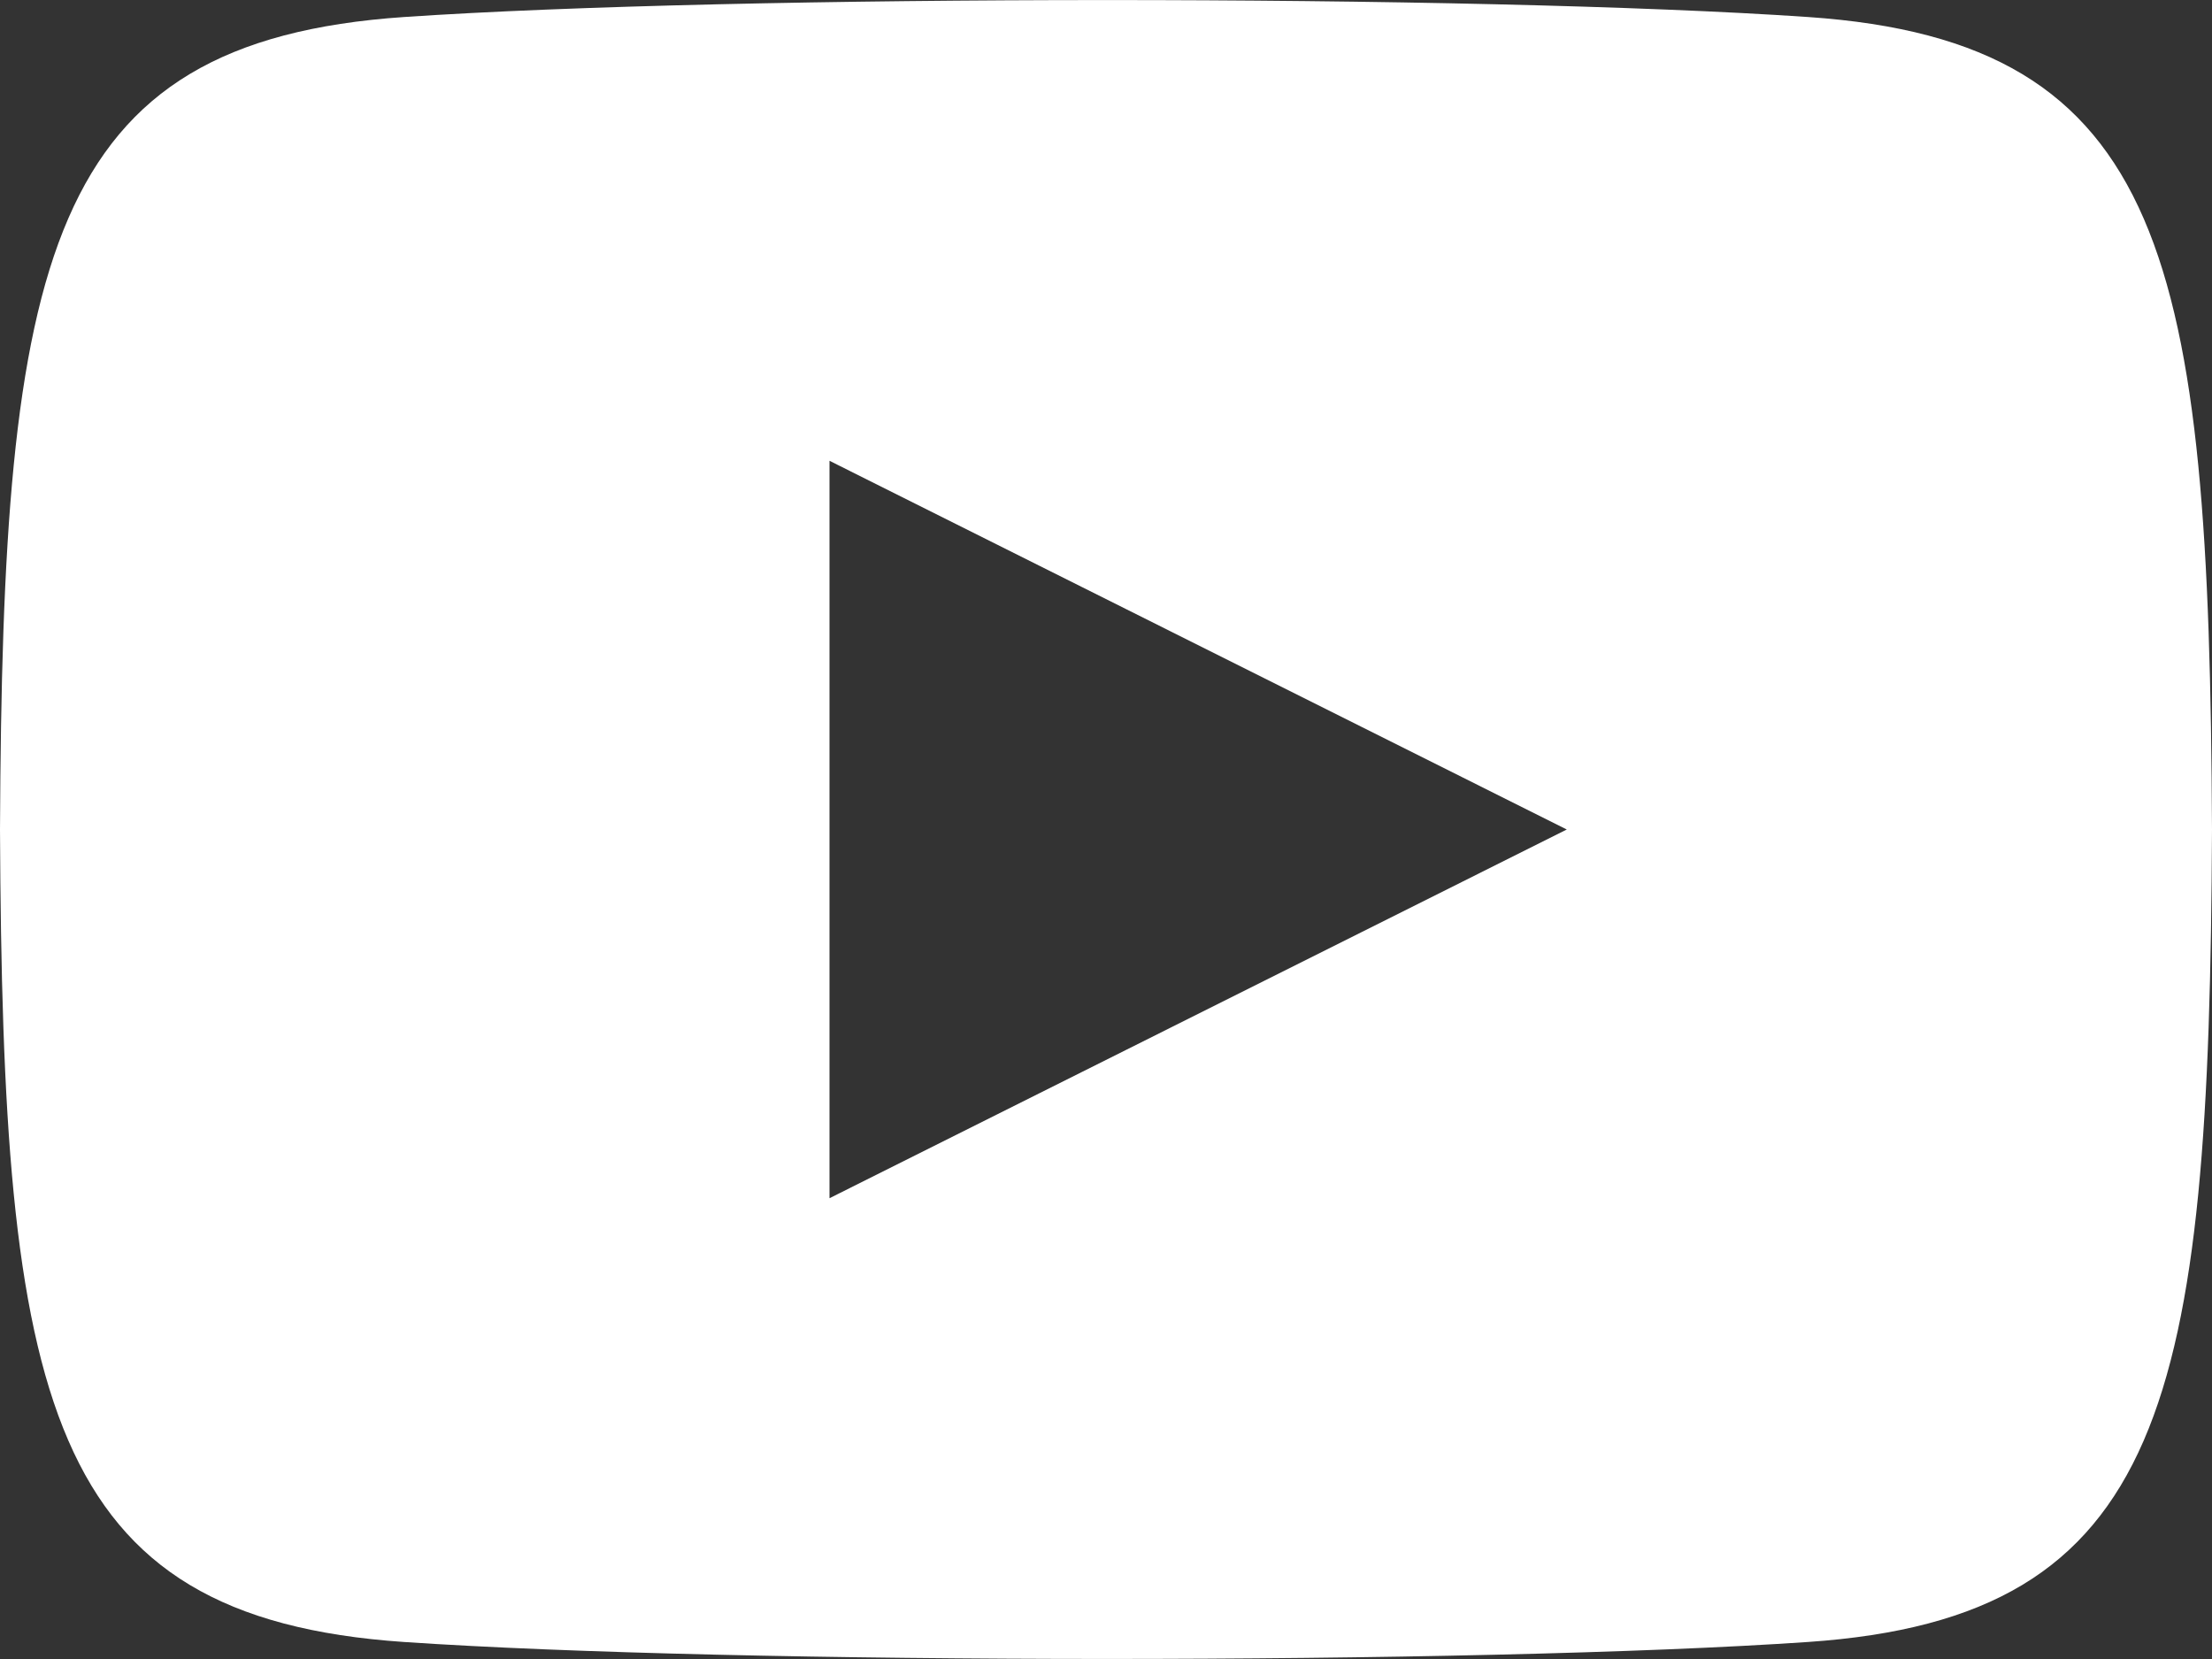 <svg xmlns="http://www.w3.org/2000/svg" width="16" height="12" viewBox="0 0 16 12">
  <rect x="0" y="0" width="16" height="12" fill="#333333" stroke="none"/>
  <path id="youtube-white" d="M13.077,3.123c-2.4-.164-7.754-.163-10.153,0C.325,3.3.019,4.869,0,9c.019,4.123.323,5.7,2.923,5.877,2.4.163,7.751.164,10.153,0C15.675,14.7,15.981,13.131,16,9,15.981,4.877,15.677,3.3,13.077,3.123ZM6,11.667V6.333L11.333,9Z" transform="translate(0 -3)" fill="#fff"/>
</svg>
